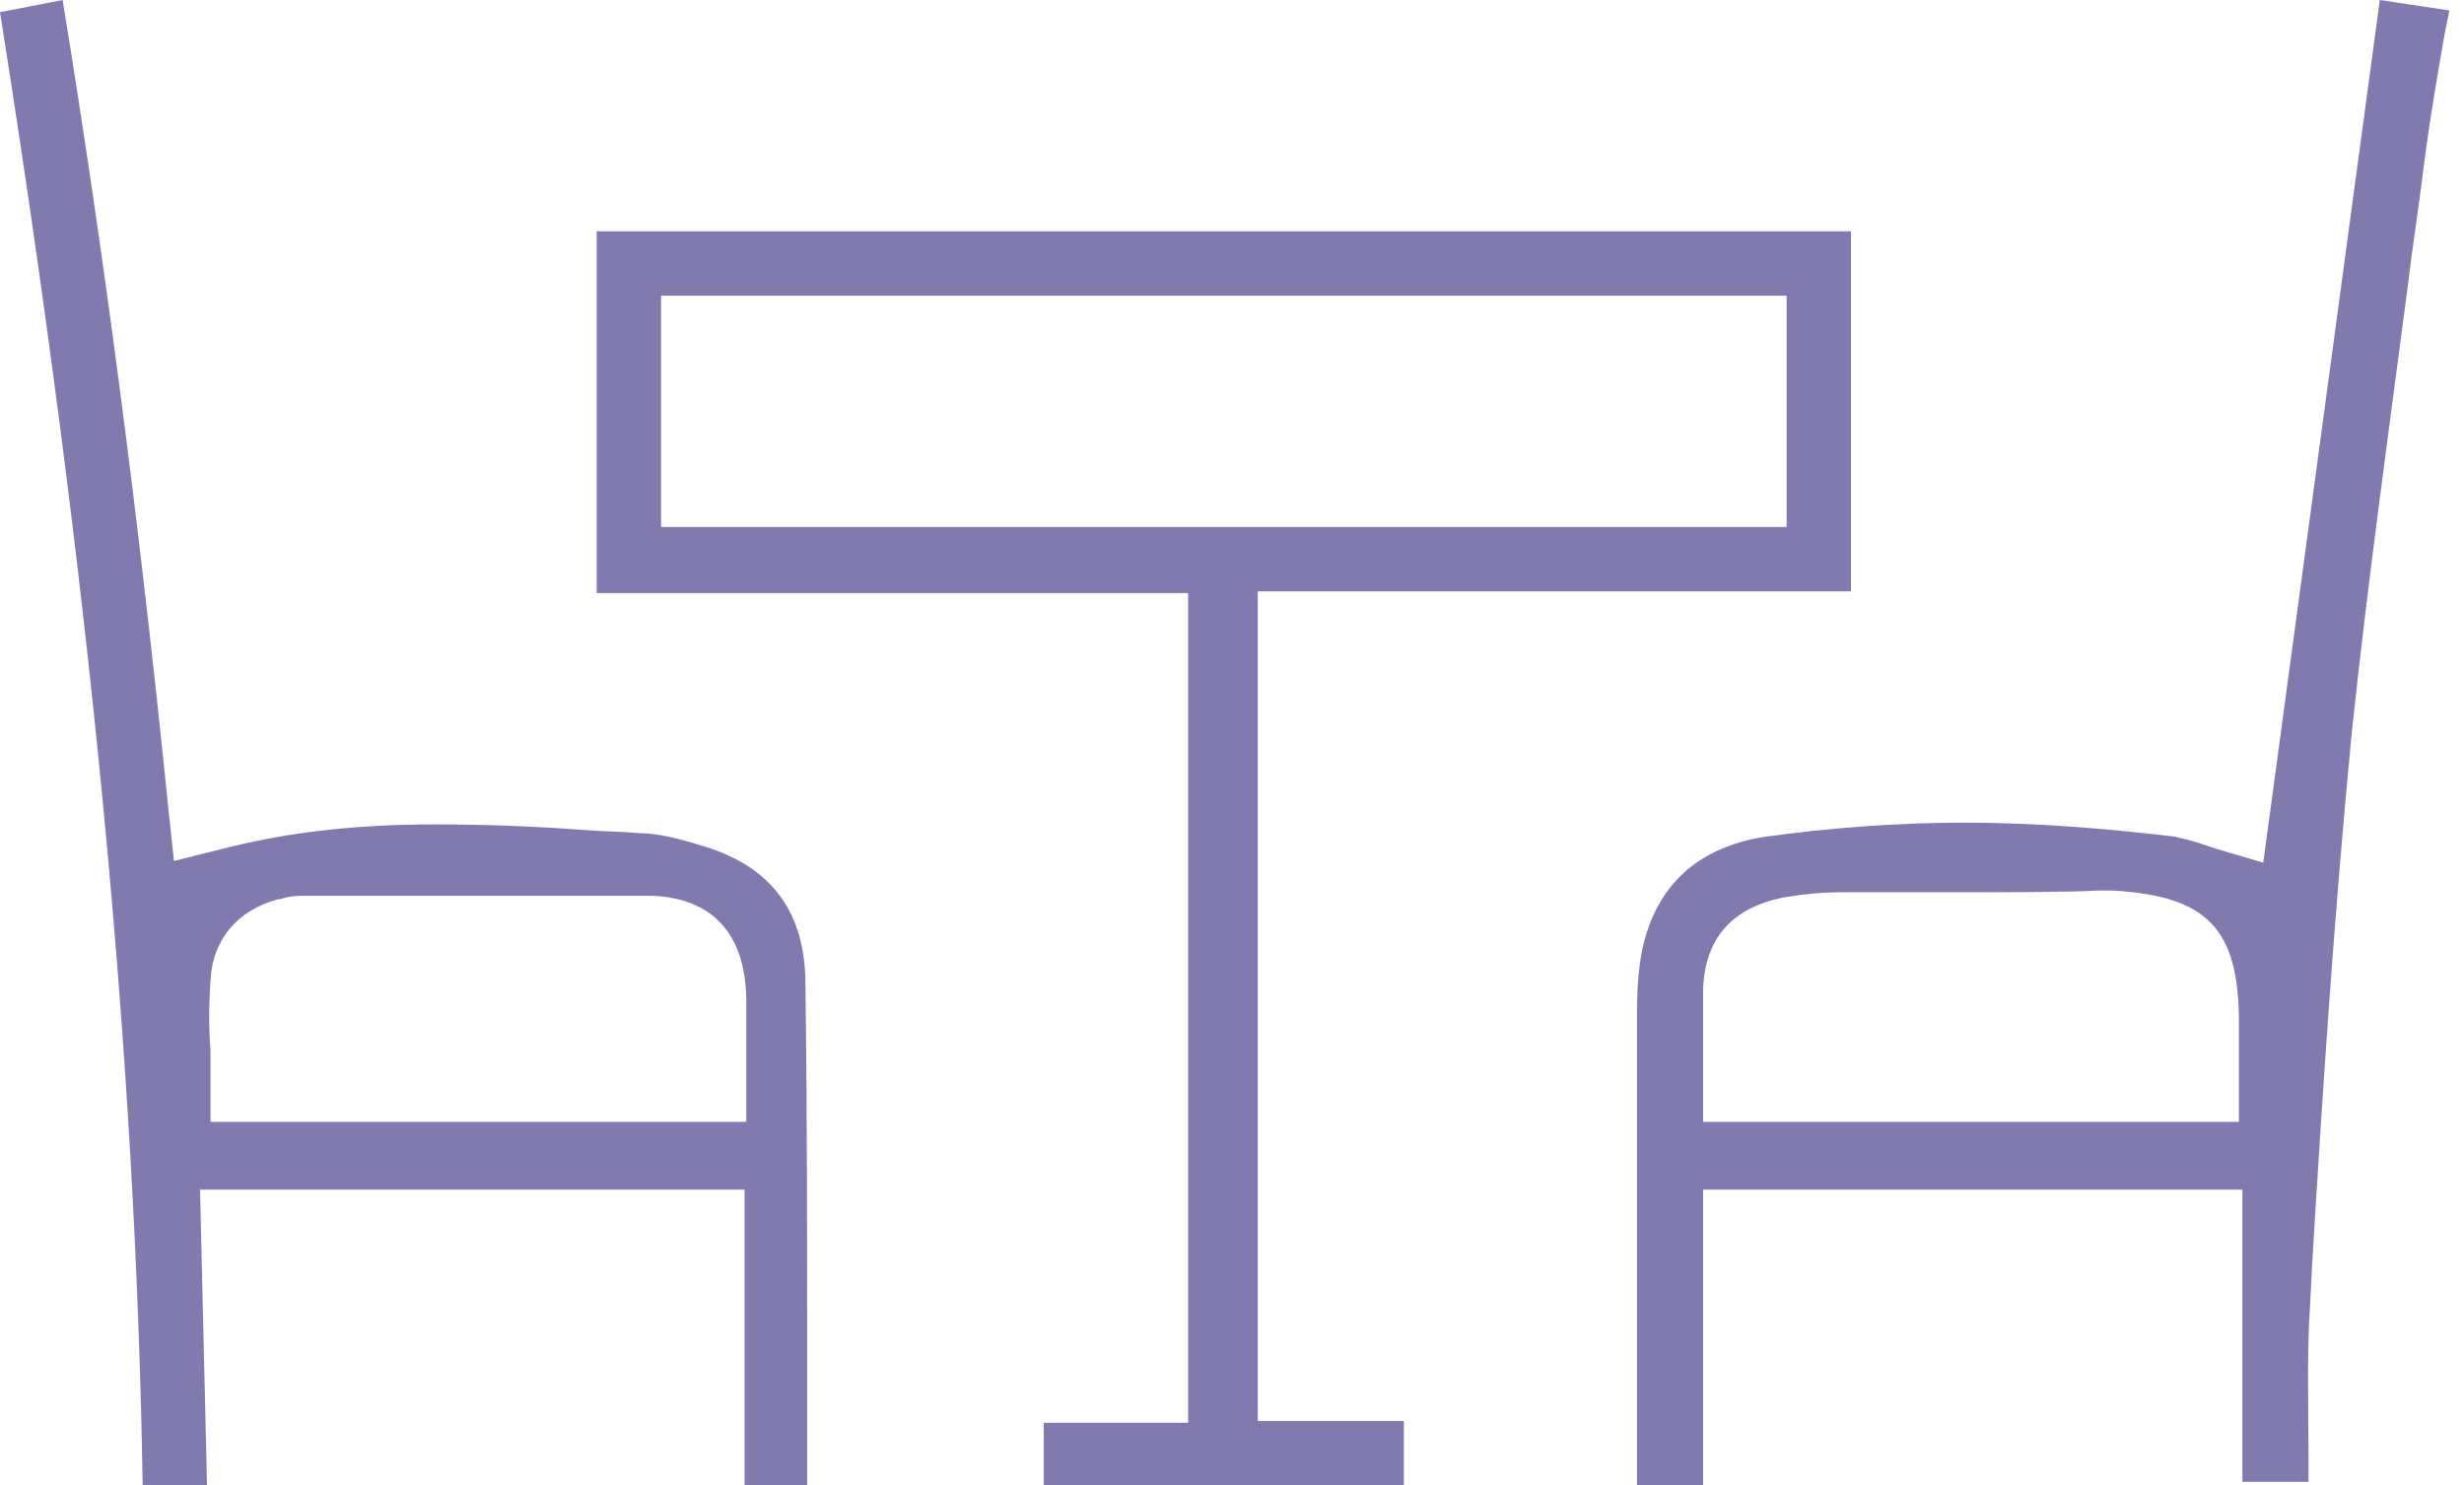 <svg width="68" height="41" viewBox="0 0 68 41" fill="none" xmlns="http://www.w3.org/2000/svg">
<path d="M61.884 41V32.838H47.001V41H45.177C45.177 40.04 45.177 39.128 45.177 38.167C45.177 34.807 45.177 31.35 45.177 27.942C45.177 27.269 45.225 26.693 45.321 26.213C45.705 24.437 46.857 23.381 48.73 23.093C50.506 22.852 52.33 22.708 54.203 22.708C56.075 22.708 57.995 22.852 60.012 23.093C60.204 23.14 60.444 23.189 60.732 23.285C60.876 23.333 61.02 23.381 61.164 23.429L62.46 23.813L65.677 0L67.597 0.288C67.549 0.528 67.501 0.768 67.453 1.008C67.261 2.112 67.069 3.217 66.925 4.321C66.781 5.521 66.589 6.721 66.445 7.922C65.917 11.954 65.341 16.083 64.909 20.164C64.428 25.109 64.092 30.15 63.804 34.999L63.756 35.959C63.66 37.351 63.708 38.792 63.708 40.184C63.708 40.424 63.708 40.664 63.708 40.904H61.884V41ZM54.251 24.629C52.858 24.629 51.802 24.629 50.794 24.629C50.314 24.629 49.786 24.677 49.209 24.773C47.817 25.061 47.049 25.877 47.001 27.317C47.001 27.893 47.001 28.47 47.001 29.046C47.001 29.286 47.001 29.574 47.001 29.814V30.966H61.788V28.23C61.788 25.637 60.924 24.725 58.283 24.581C58.139 24.581 57.995 24.581 57.899 24.581C57.323 24.629 54.875 24.629 54.251 24.629Z" fill="#817AAF"/>
<path d="M28.806 41V39.272H32.79V16.371H16.467V6.385H51.082V16.323H34.711V39.224H38.743V41H28.806ZM18.244 14.547H49.306V8.162H18.244V14.547Z" fill="#817AAF"/>
<path d="M20.548 41V32.838H5.521L5.713 41H3.937C3.745 29.046 2.496 16.083 0 0.336L1.728 0C2.881 7.057 3.841 14.355 4.657 22.42L4.801 23.765L6.145 23.429C7.826 22.997 9.698 22.756 12.002 22.756C13.299 22.756 14.691 22.804 15.987 22.901C16.515 22.948 17.091 22.948 17.619 22.997C18.148 22.997 18.724 23.14 19.492 23.381C21.316 23.957 22.228 25.205 22.228 27.173C22.276 30.726 22.276 34.279 22.276 37.783C22.276 38.84 22.276 39.944 22.276 41H20.548ZM14.307 24.725C13.107 24.725 11.954 24.725 10.802 24.725C9.986 24.725 9.17 24.725 8.354 24.725C8.066 24.725 7.874 24.773 7.73 24.821H7.681C6.577 25.109 5.857 25.925 5.809 27.077C5.761 27.749 5.761 28.373 5.809 28.998C5.809 29.286 5.809 29.526 5.809 29.814V30.966H20.596V29.814C20.596 29.574 20.596 29.334 20.596 29.094C20.596 28.566 20.596 28.038 20.596 27.557C20.548 25.301 19.156 24.773 18.003 24.725C16.851 24.725 15.651 24.725 14.307 24.725Z" fill="#817AAF"/>
</svg>
